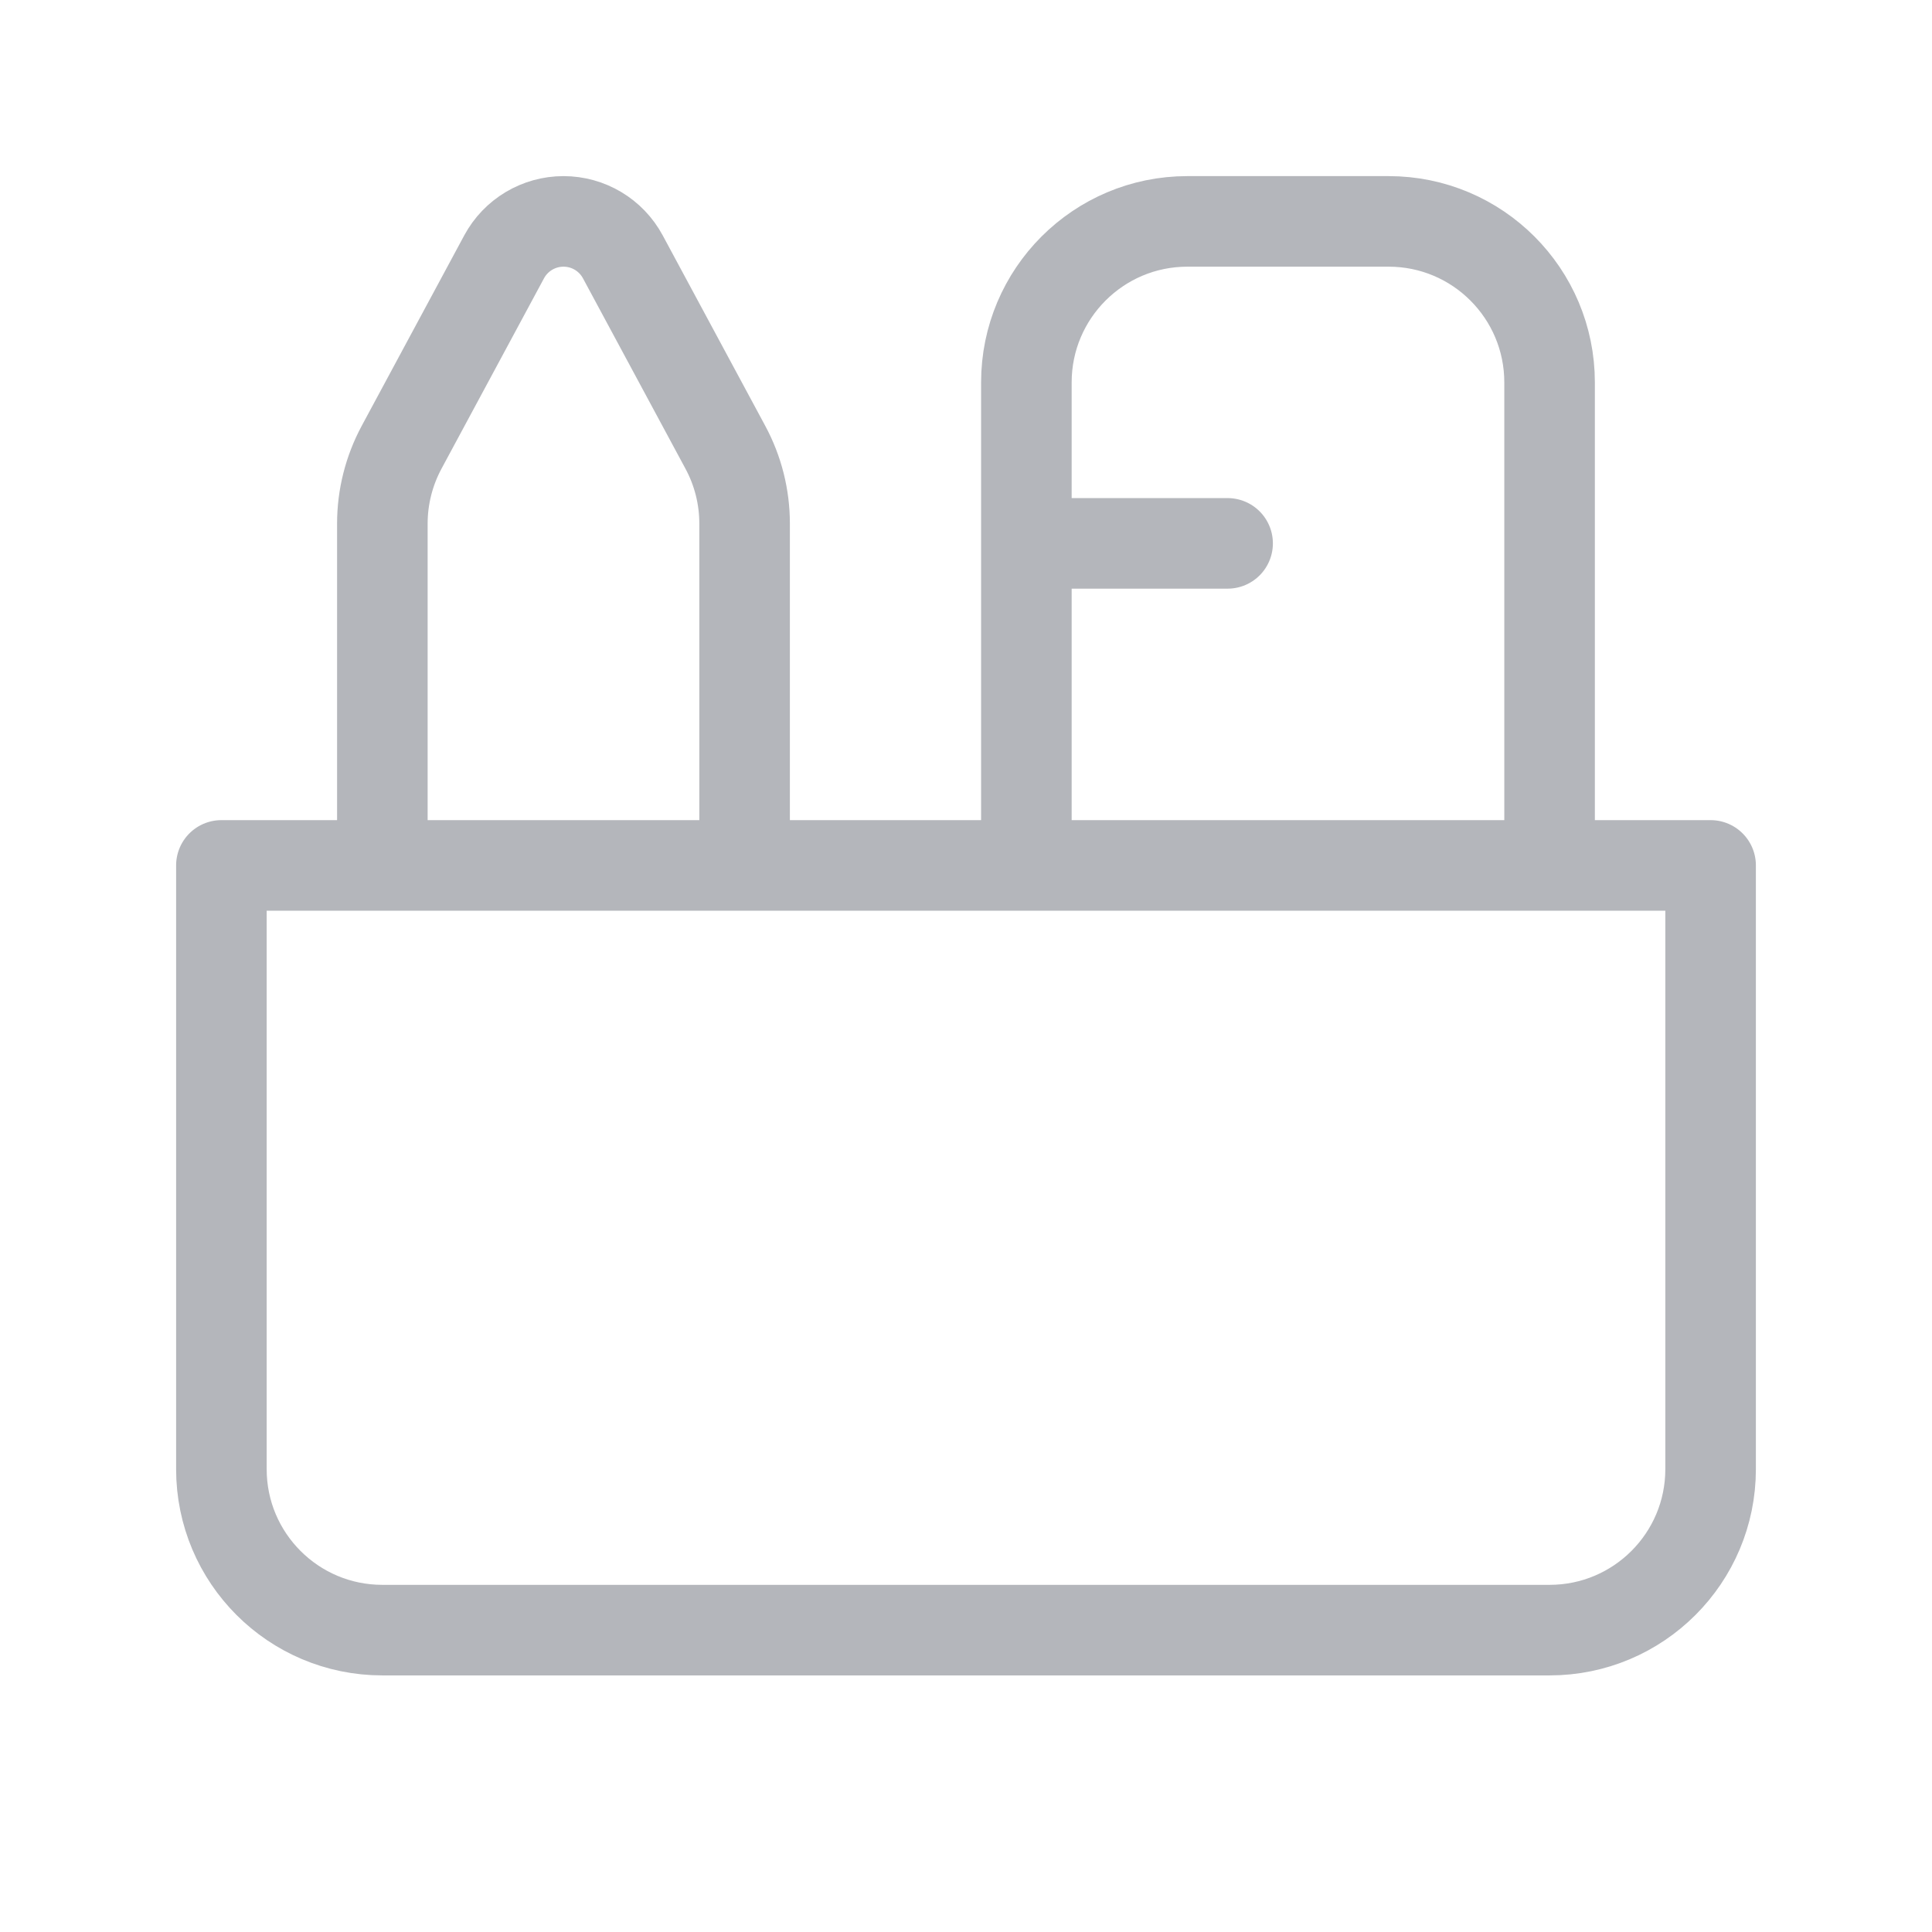 <svg width="32" height="32" viewBox="0 0 32 32" fill="none" xmlns="http://www.w3.org/2000/svg">
<path d="M17 14.334V6.334C17 4.861 18.194 3.667 19.666 3.667H23C24.473 3.667 25.666 4.861 25.666 6.334V14.334M17 9H20.333M6.333 14.334V8.673C6.333 8.231 6.443 7.797 6.652 7.408L8.35 4.254C8.545 3.892 8.923 3.667 9.333 3.667C9.744 3.667 10.121 3.892 10.316 4.254L12.014 7.408C12.224 7.797 12.333 8.231 12.333 8.673V14.334M3.667 14.334H28.333V24.334C28.333 25.806 27.139 27 25.666 27H6.333C4.86 27 3.667 25.806 3.667 24.334V14.334Z" stroke="#B4B6BB" stroke-width="1.5" stroke-linecap="round" stroke-linejoin="round"/>
</svg>
